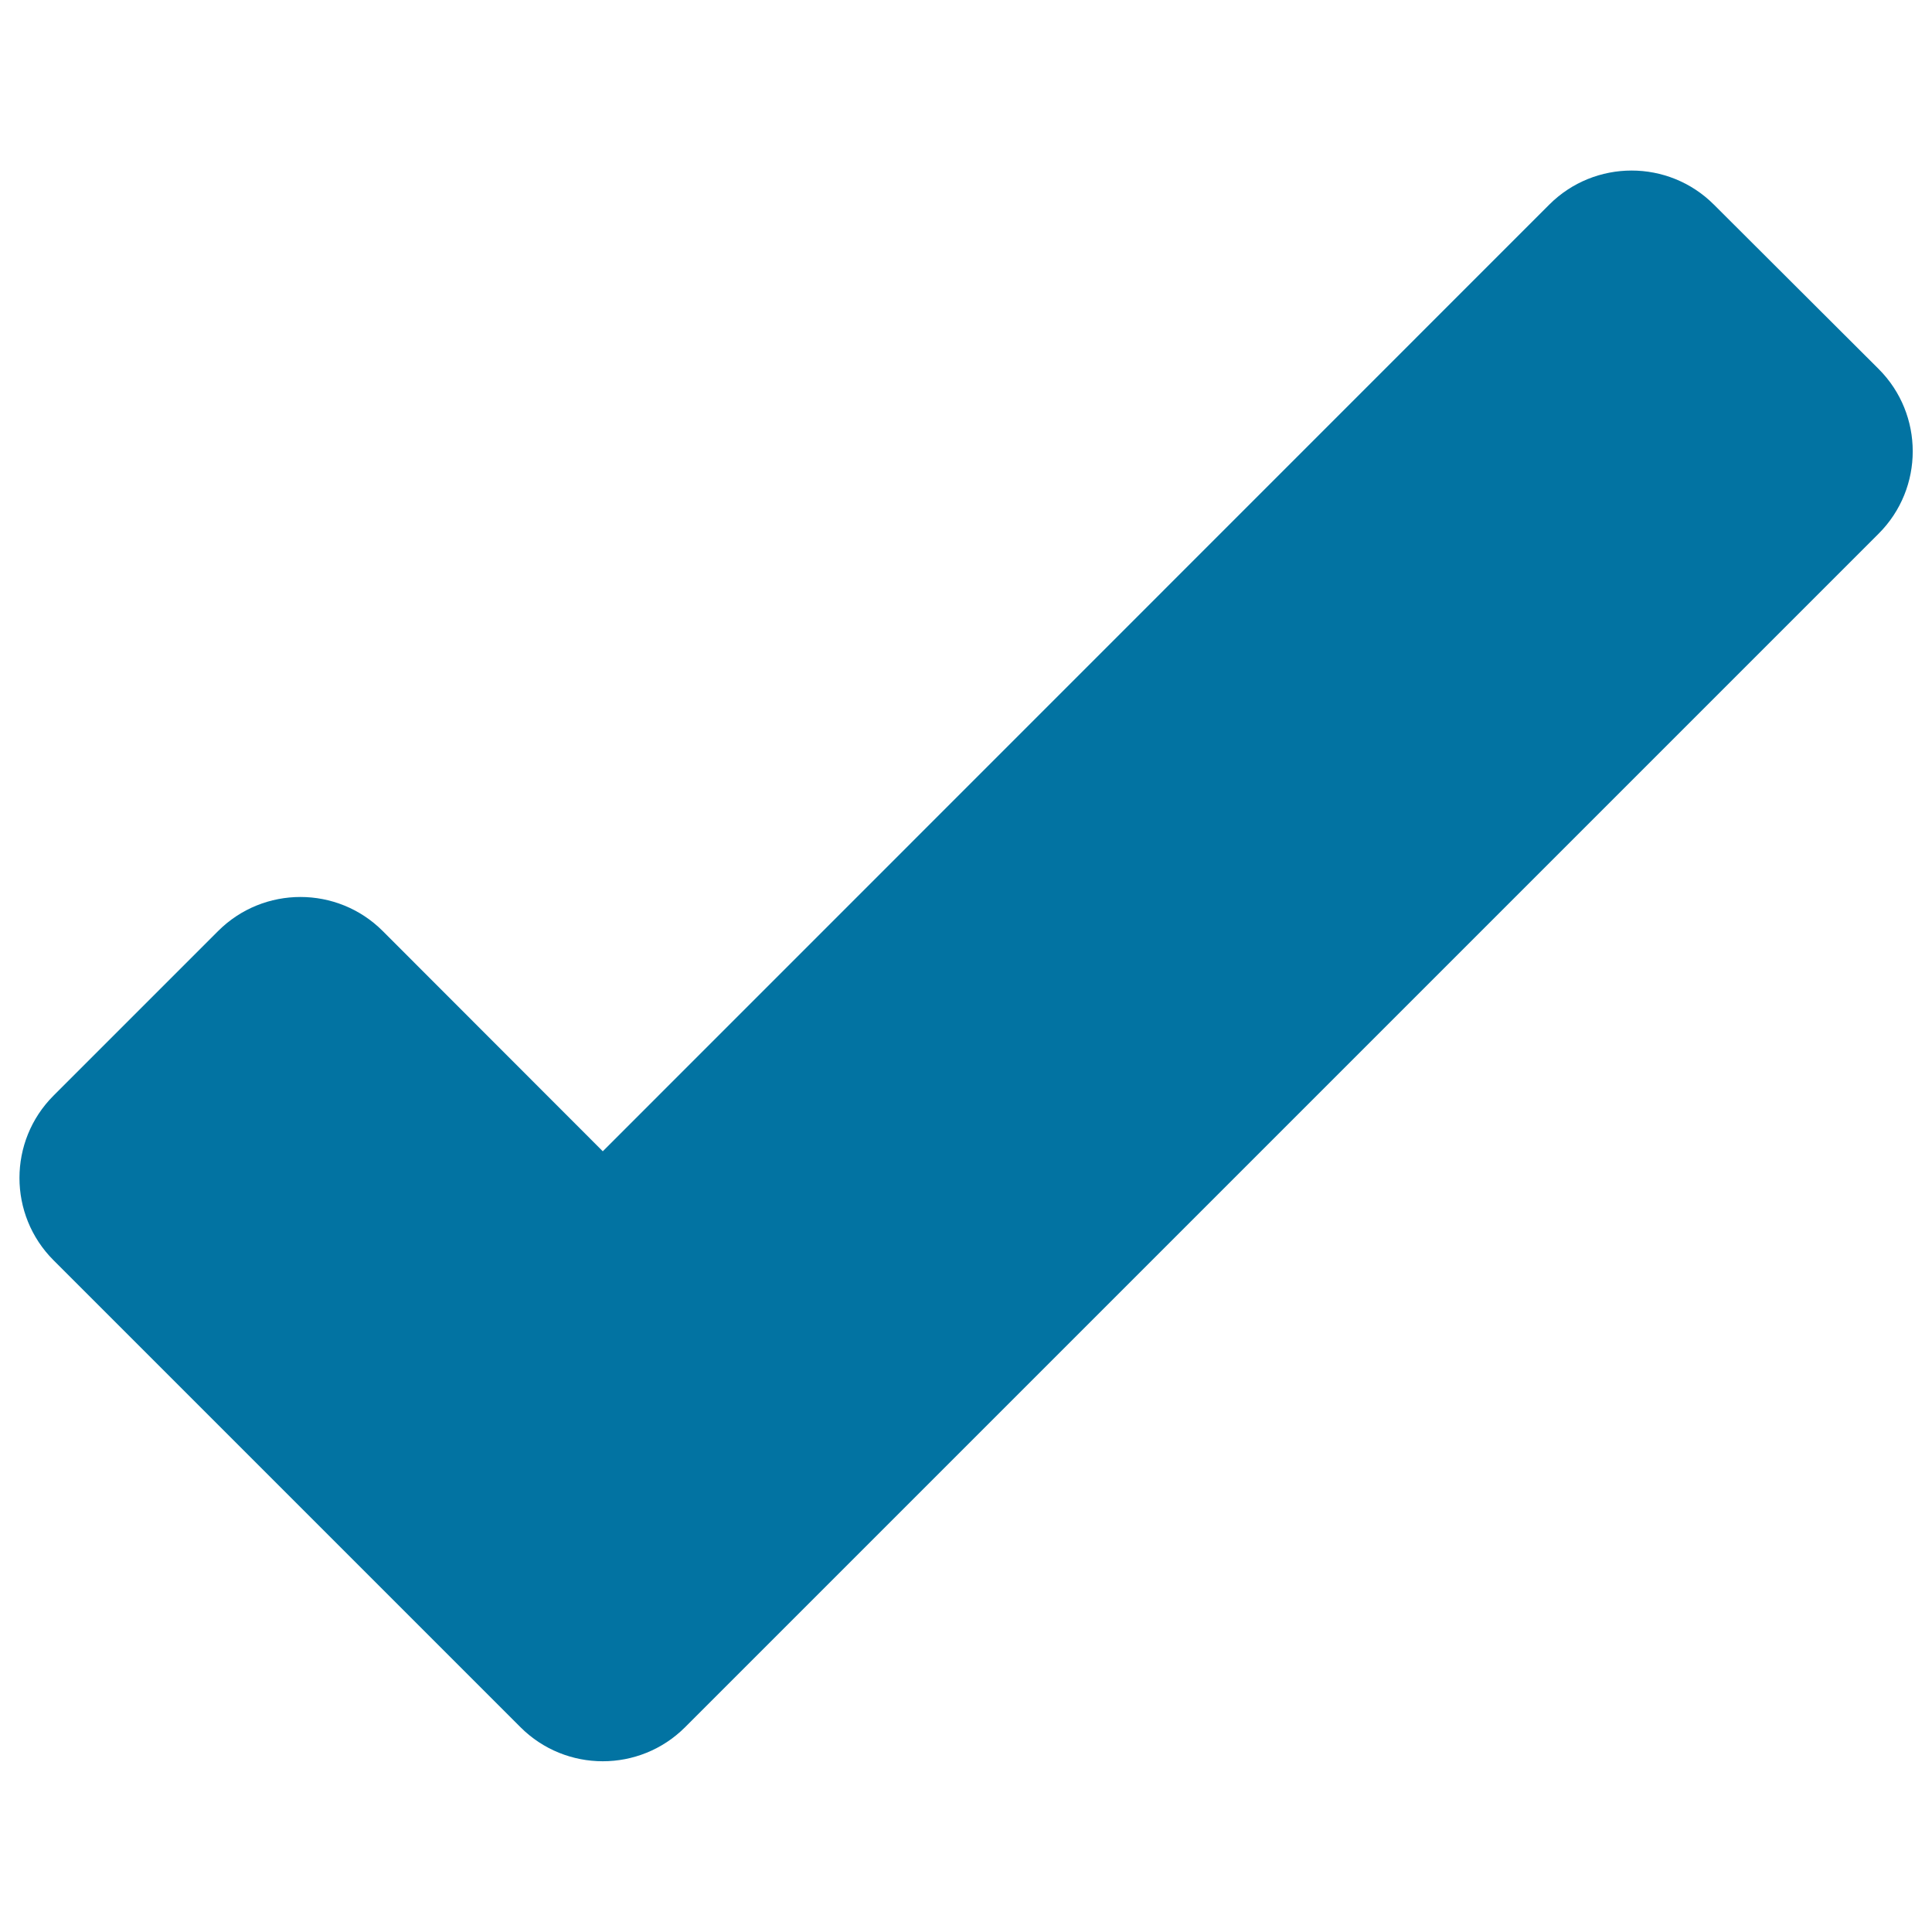 <svg xmlns="http://www.w3.org/2000/svg" viewBox="0 0 1000 1000" style="fill:#0273a2">
<title>Check Mark Sign SVG icon</title>
<g><g><path d="M887.1,105.9c-23.5-23.5-61.7-23.5-85.2,0L312,595.9L198.1,481.9c-23.5-23.5-61.7-23.5-85.2,0l-85.2,85.2c-23.5,23.5-23.5,61.7,0,85.2l156.5,156.5l85.2,85.2c23.5,23.5,61.7,23.5,85.2,0l85.2-85.2l532.6-532.6c23.5-23.5,23.5-61.7,0-85.2L887.1,105.9z"/></g></g>
</svg>